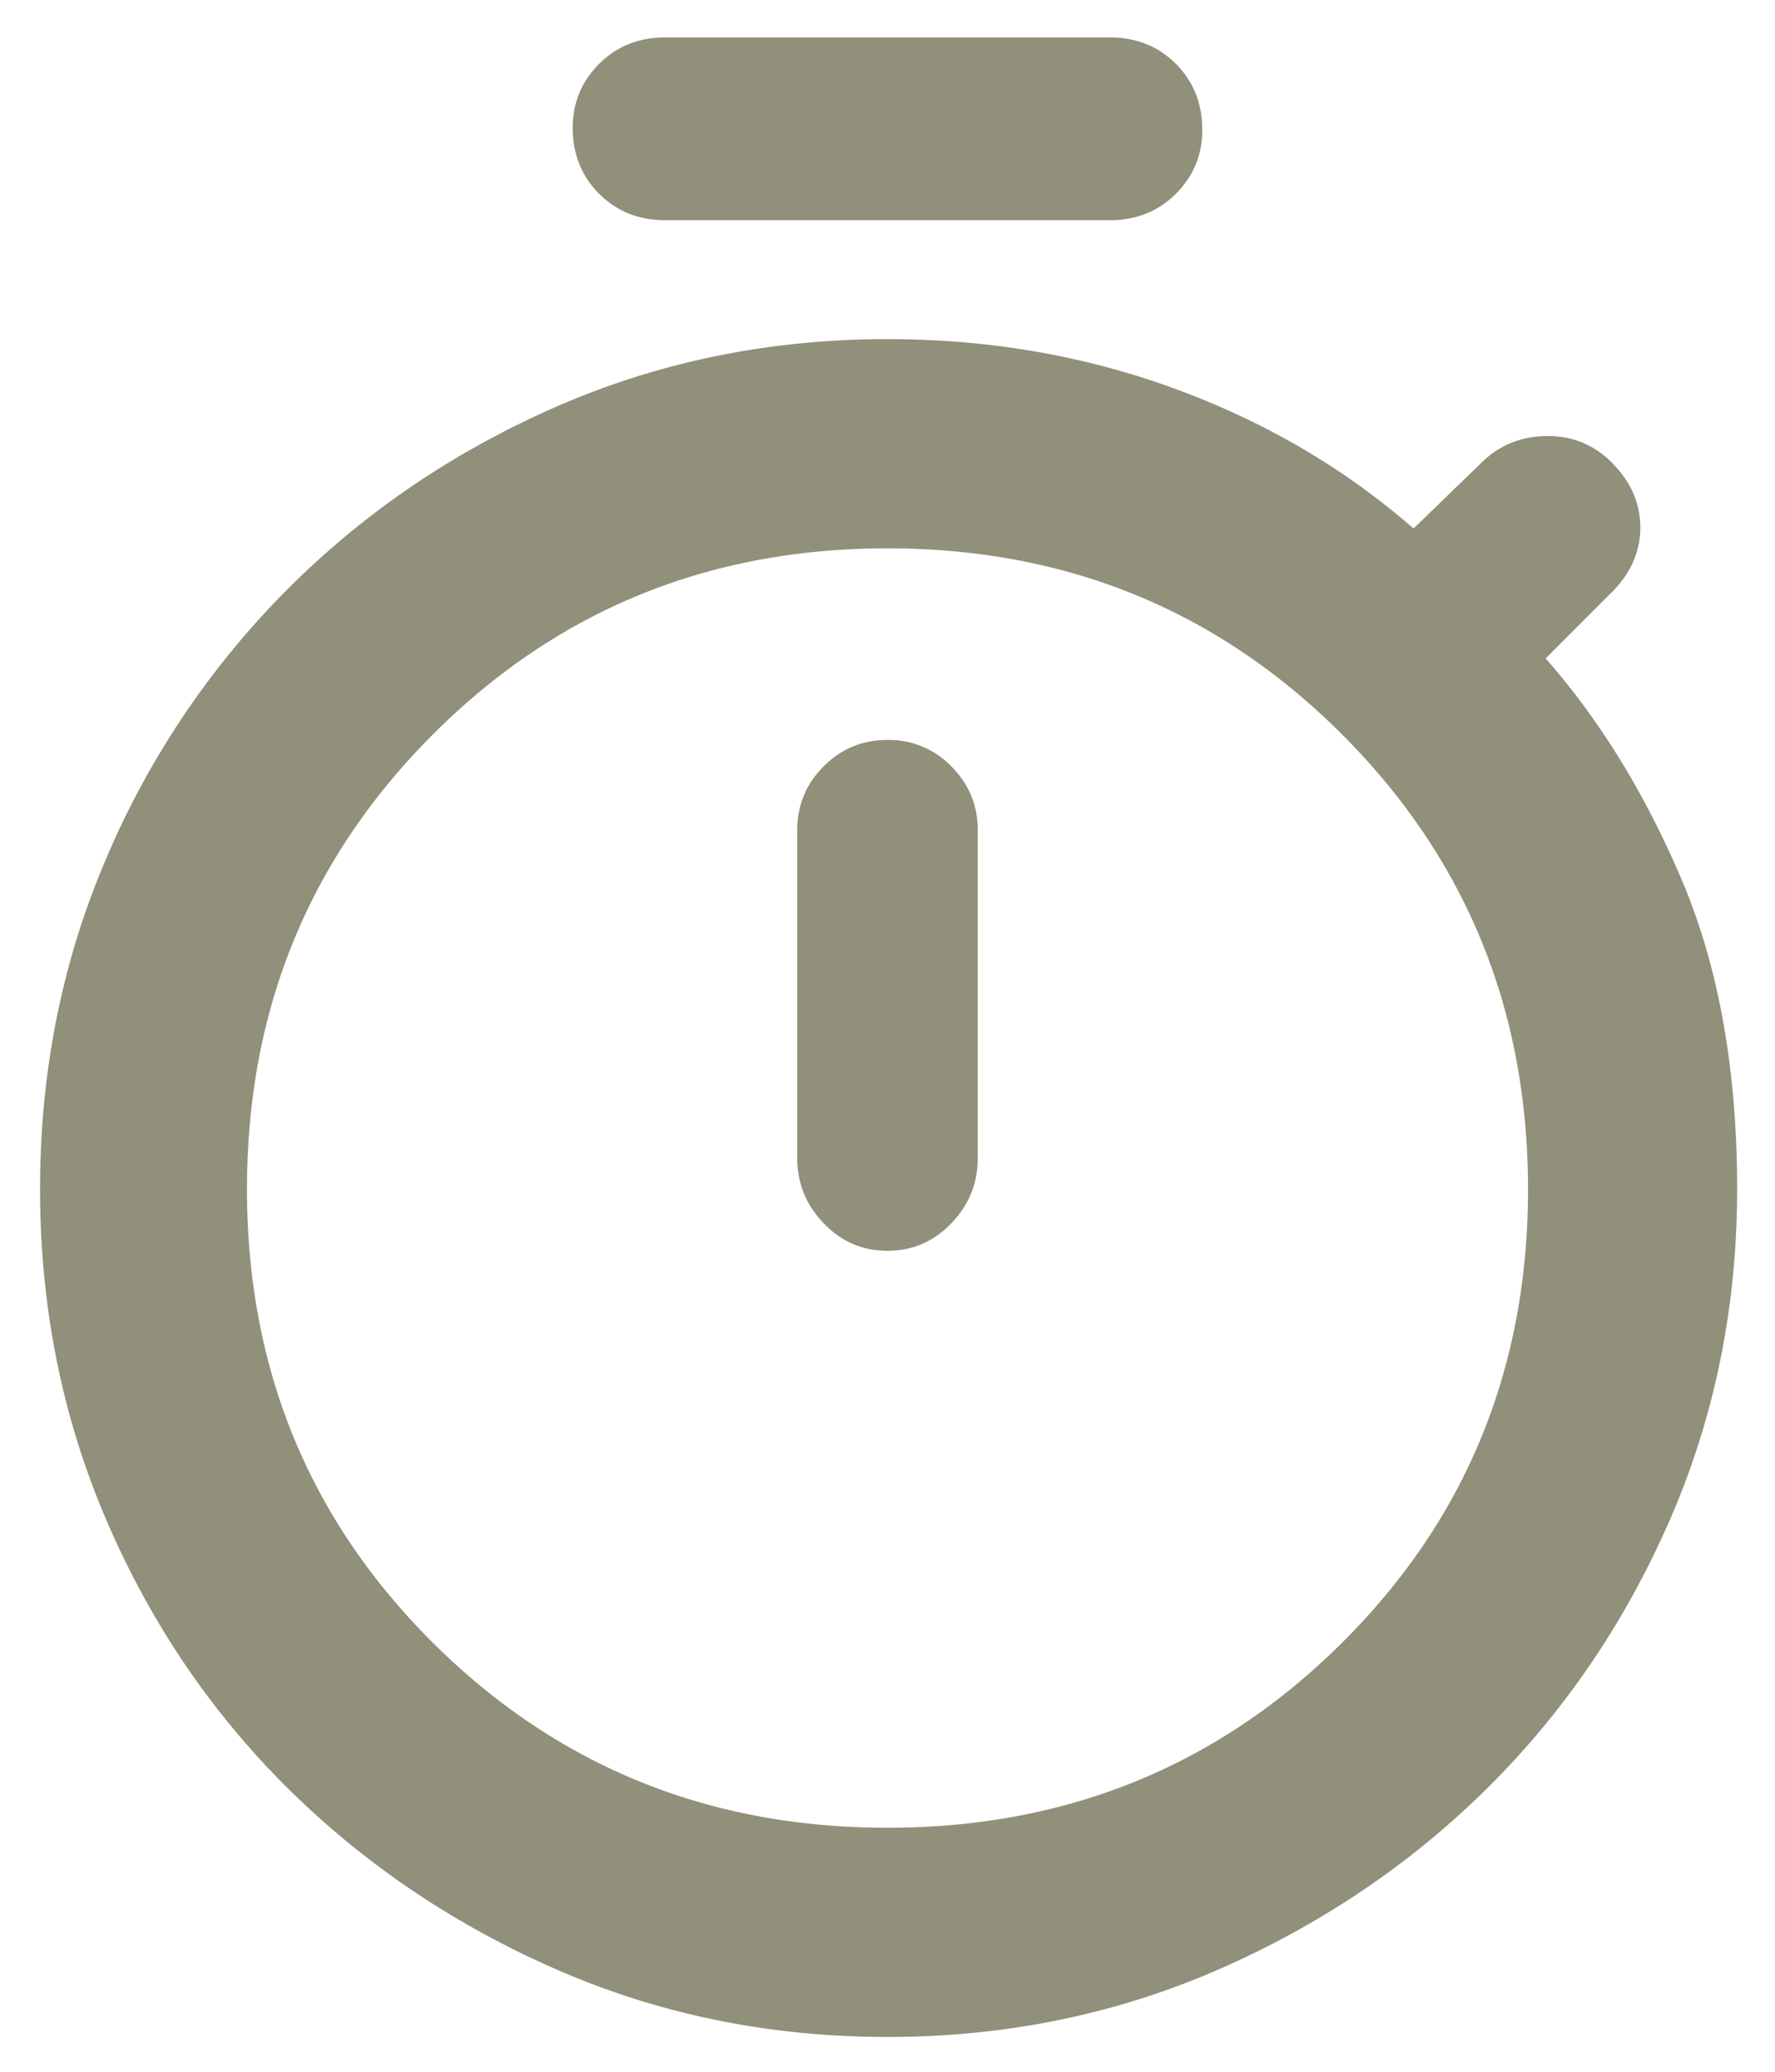 <svg width="42" height="49" fill="none" xmlns="http://www.w3.org/2000/svg"><path d="M15.74 5.208c-.625 0-1.146-.208-1.563-.625-.417-.416-.625-.937-.625-1.562 0-.59.208-1.094.625-1.51.417-.417.938-.626 1.563-.626h10.52c.625 0 1.146.209 1.563.625.417.417.625.938.625 1.563 0 .59-.208 1.094-.625 1.51-.417.417-.938.625-1.563.625H15.74ZM21 29.583c.59 0 1.094-.217 1.51-.65.417-.435.625-.947.625-1.537v-7.76c0-.59-.208-1.094-.625-1.511A2.058 2.058 0 0 0 21 17.5c-.59 0-1.094.208-1.51.625-.417.417-.625.92-.625 1.51v7.76c0 .591.208 1.103.625 1.537.416.434.92.651 1.51.651Zm0 18.594c-2.778 0-5.382-.53-7.813-1.588-2.43-1.06-4.557-2.492-6.38-4.297-1.823-1.806-3.255-3.924-4.297-6.355C1.47 33.508.948 30.904.948 28.125c0-2.778.52-5.382 1.562-7.813a20.16 20.16 0 0 1 4.297-6.38c1.823-1.823 3.95-3.264 6.38-4.323C15.619 8.55 18.223 8.021 21 8.021c2.396 0 4.662.39 6.797 1.172 2.135.781 4.019 1.883 5.65 3.307l1.668-1.615c.416-.381.92-.572 1.51-.572s1.094.208 1.51.624c.452.452.678.964.678 1.537s-.226 1.085-.678 1.536l-1.562 1.563c1.285 1.458 2.361 3.212 3.23 5.26.867 2.049 1.301 4.48 1.301 7.292 0 2.778-.53 5.382-1.588 7.813-1.06 2.43-2.5 4.548-4.323 6.354-1.823 1.805-3.95 3.237-6.38 4.297-2.431 1.059-5.035 1.588-7.813 1.588Zm0-4.948c4.236 0 7.821-1.458 10.755-4.375 2.934-2.916 4.401-6.493 4.401-10.729 0-4.236-1.467-7.821-4.4-10.755-2.935-2.934-6.52-4.401-10.756-4.401-4.236 0-7.821 1.467-10.755 4.4-2.934 2.935-4.401 6.52-4.401 10.756 0 4.236 1.467 7.813 4.4 10.73 2.935 2.916 6.52 4.374 10.756 4.374Z" fill="#90907B"/></svg>